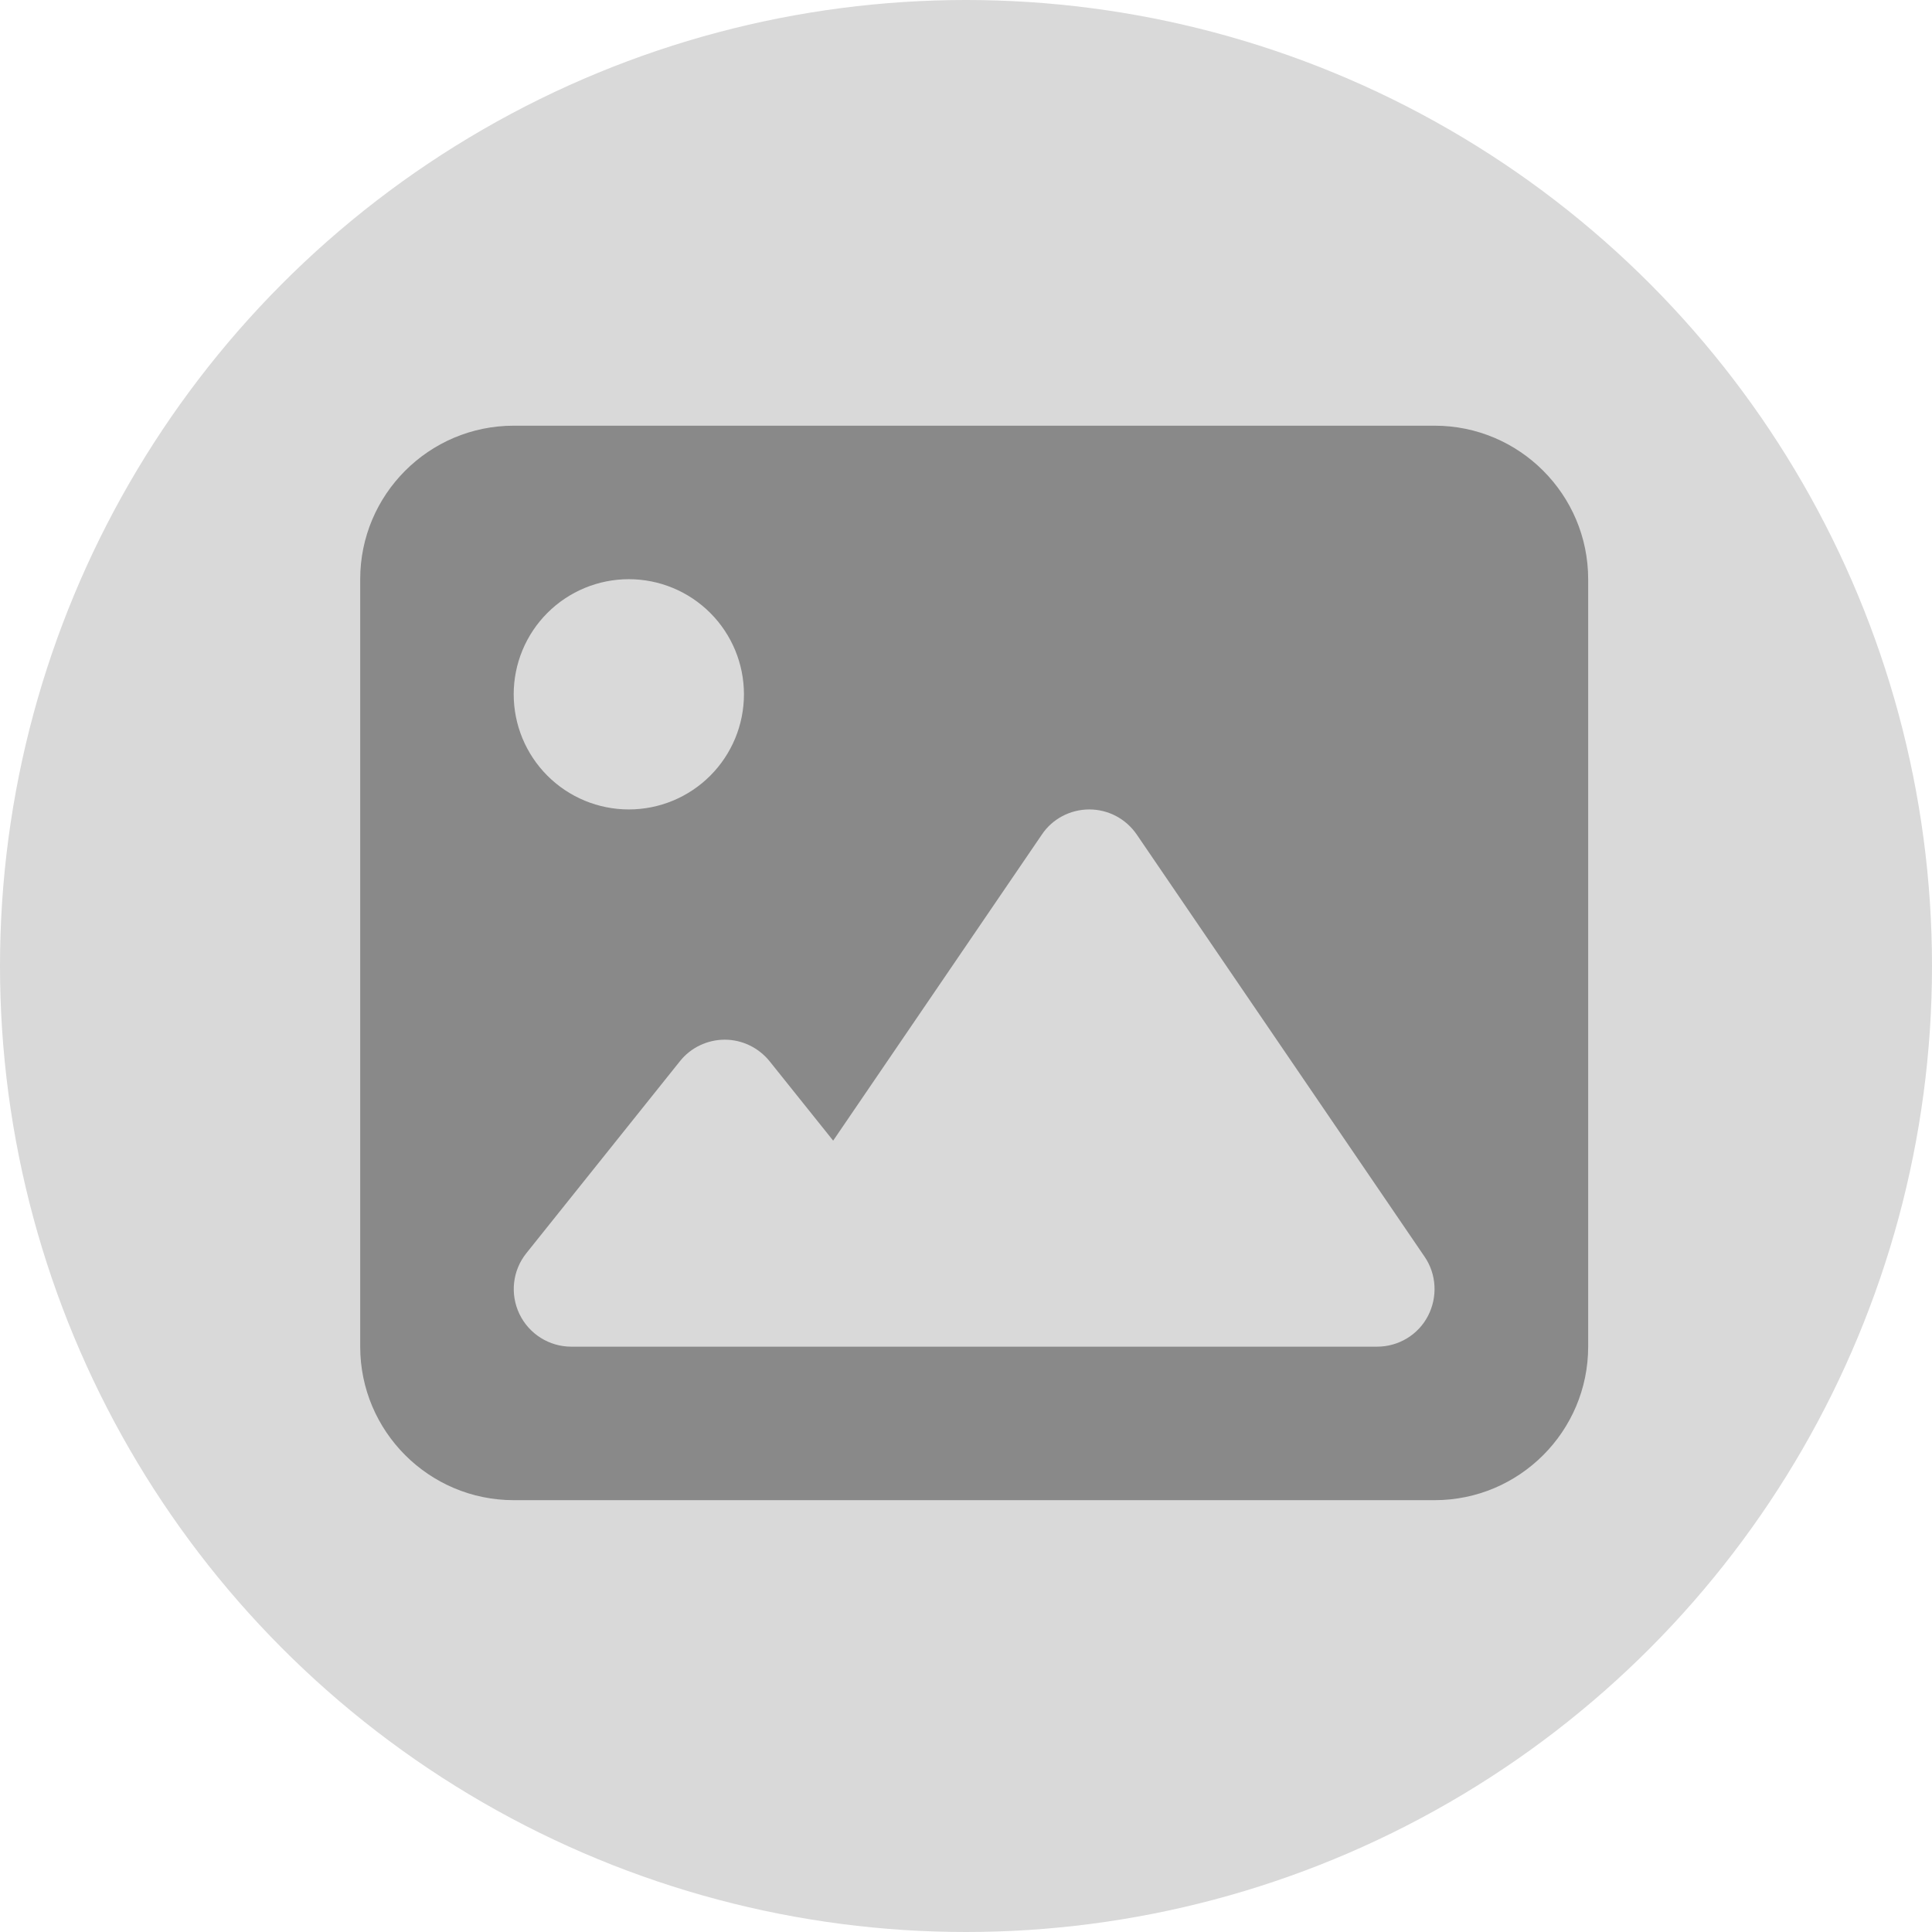 <svg width="118" height="118" viewBox="0 0 118 118" fill="none" xmlns="http://www.w3.org/2000/svg">
<circle cx="59" cy="59" r="59" fill="#D9D9D9"/>
<path d="M22 35.375C22 30.204 26.204 26 31.375 26H87.625C92.796 26 97 30.204 97 35.375V82.25C97 87.421 92.796 91.625 87.625 91.625H31.375C26.204 91.625 22 87.421 22 82.25V35.375ZM69.432 50.976C68.772 50.009 67.689 49.438 66.531 49.438C65.374 49.438 64.275 50.009 63.631 50.976L50.887 69.667L47.005 64.818C46.331 63.983 45.32 63.5 44.266 63.5C43.211 63.5 42.185 63.983 41.526 64.818L32.151 76.537C31.302 77.592 31.141 79.042 31.727 80.258C32.312 81.474 33.543 82.25 34.891 82.25H48.953H53.641H84.109C85.413 82.25 86.614 81.532 87.215 80.375C87.815 79.218 87.742 77.826 87.01 76.757L69.432 50.976ZM38.406 49.438C40.271 49.438 42.059 48.697 43.378 47.378C44.697 46.059 45.438 44.271 45.438 42.406C45.438 40.541 44.697 38.753 43.378 37.434C42.059 36.116 40.271 35.375 38.406 35.375C36.541 35.375 34.753 36.116 33.434 37.434C32.116 38.753 31.375 40.541 31.375 42.406C31.375 44.271 32.116 46.059 33.434 47.378C34.753 48.697 36.541 49.438 38.406 49.438Z" fill="#898989"/>
</svg>
